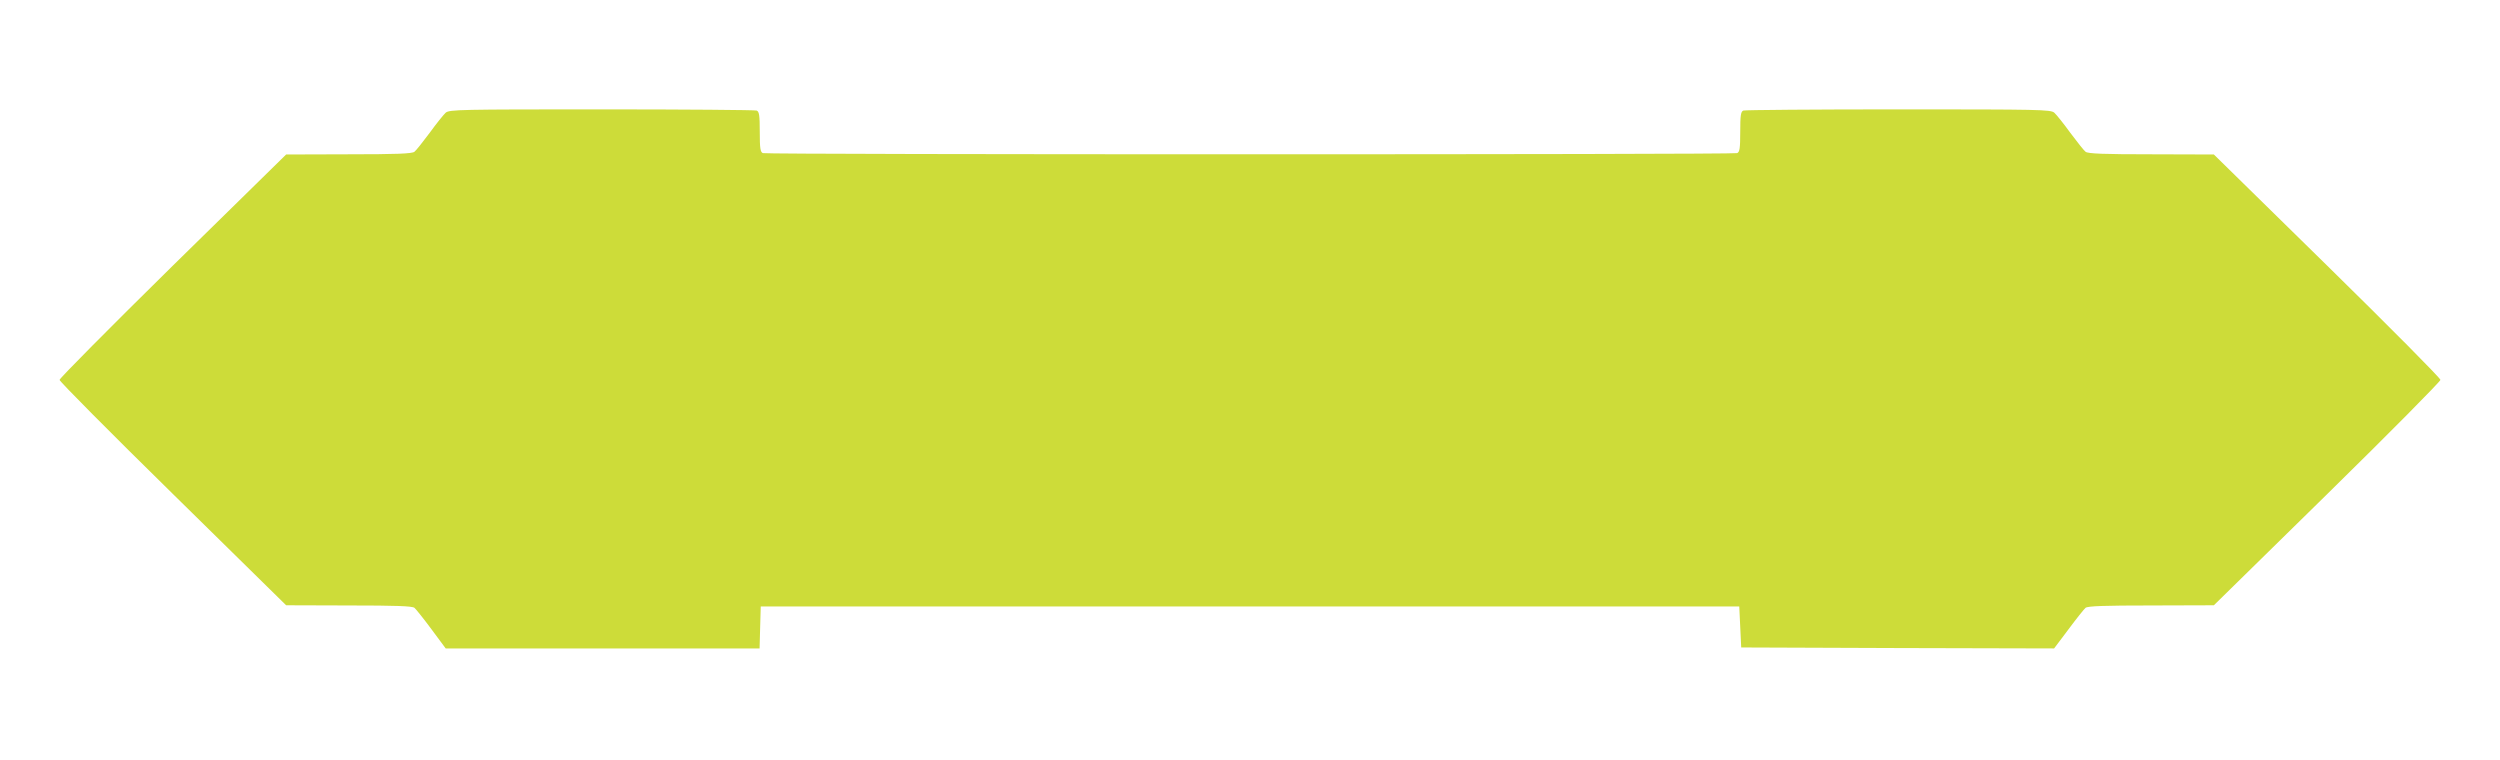 <?xml version="1.0" standalone="no"?>
<!DOCTYPE svg PUBLIC "-//W3C//DTD SVG 20010904//EN"
 "http://www.w3.org/TR/2001/REC-SVG-20010904/DTD/svg10.dtd">
<svg version="1.0" xmlns="http://www.w3.org/2000/svg"
 width="1280pt" height="389pt" viewBox="0 0 1280 389"
 preserveAspectRatio="xMidYMid meet">
<g transform="translate(0,389) scale(0.1,-0.1)"
fill="#cddc39" stroke="none">
<path d="M2282 3313 c-11 -10 -48 -56 -82 -103 -35 -47 -70 -91 -78 -97 -12
-10 -95 -13 -336 -13 l-321 -1 -580 -569 c-319 -314 -580 -577 -580 -585 0 -8
261 -271 580 -584 l580 -570 321 -1 c241 0 324 -3 336 -12 8 -7 48 -57 88
-111 l72 -97 804 0 803 0 3 108 3 107 2505 0 2505 0 5 -105 5 -105 801 -3 801
-2 73 97 c40 54 80 104 88 111 12 9 95 12 336 12 l321 1 580 569 c319 313 580
577 580 585 0 9 -261 272 -580 585 l-580 569 -321 1 c-241 0 -324 3 -336 13
-8 6 -43 50 -78 97 -34 47 -71 93 -82 103 -19 16 -71 17 -798 17 -428 0 -785
-3 -794 -6 -13 -5 -16 -24 -16 -109 0 -85 -3 -104 -16 -109 -20 -8 -4968 -8
-4988 0 -13 5 -16 24 -16 109 0 85 -3 104 -16 109 -9 3 -366 6 -794 6 -727 0
-779 -1 -798 -17z"/>
</g>
</svg>
